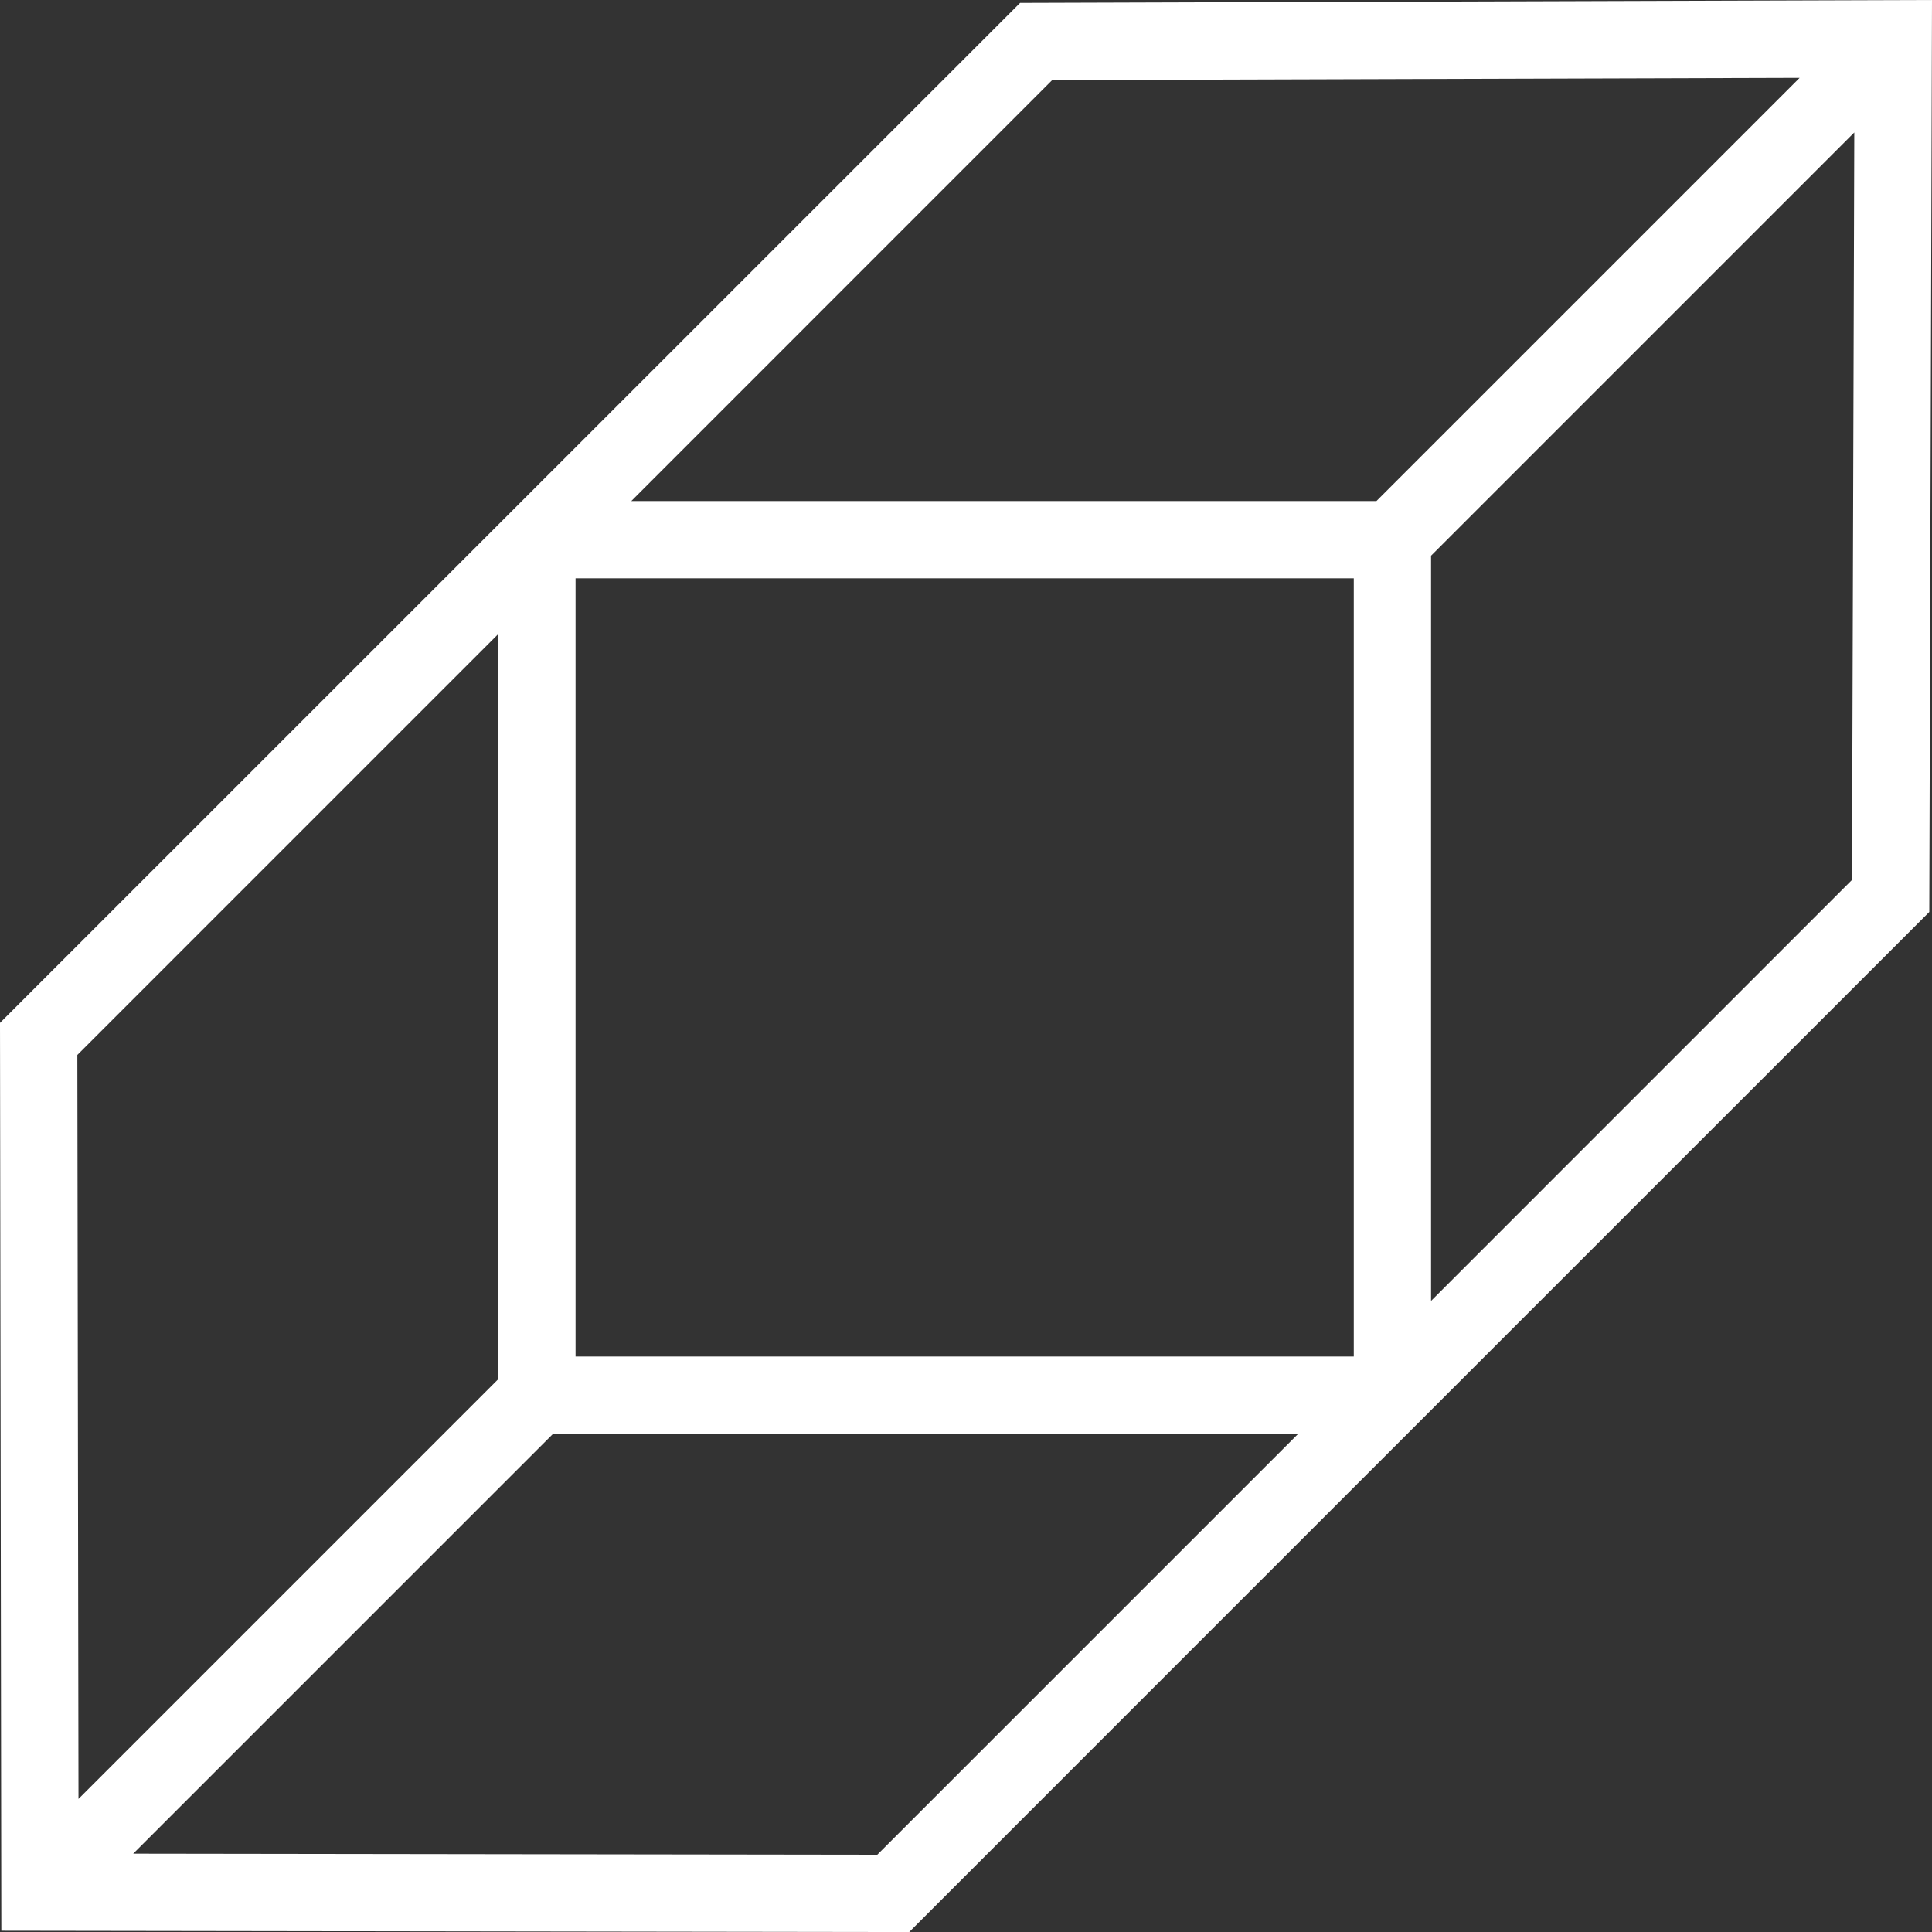 <svg width="32" height="32" viewBox="0 0 32 32" fill="none" xmlns="http://www.w3.org/2000/svg">
<rect x="0" y="0" width="32" height="32" fill="#333333" stroke="none"/>
<g clip-path="url(#clip0)">
<path d="M16.896 0.048L9.534 7.409L0 16.942L0.022 31.979L15.059 32.001L22.423 24.636L31.955 15.105L32 0L16.896 0.048ZM17.428 1.326L29.808 1.289L22.798 8.299H10.456L17.428 1.326ZM8.252 10.502V22.844L1.3 29.796L1.281 17.473L8.252 10.502ZM14.529 30.72L2.206 30.703L9.158 23.751H21.5L14.53 30.721L14.529 30.72V30.72ZM9.533 22.47V9.579H22.423V22.468H9.533V22.47H9.533ZM23.703 21.547V9.204L30.713 2.194L30.675 14.574L23.703 21.547V21.547Z" fill="white"/>
</g>
<defs>
<clipPath id="clip0">
<rect width="32" height="32" fill="white"/>
</clipPath>
</defs>
</svg>
